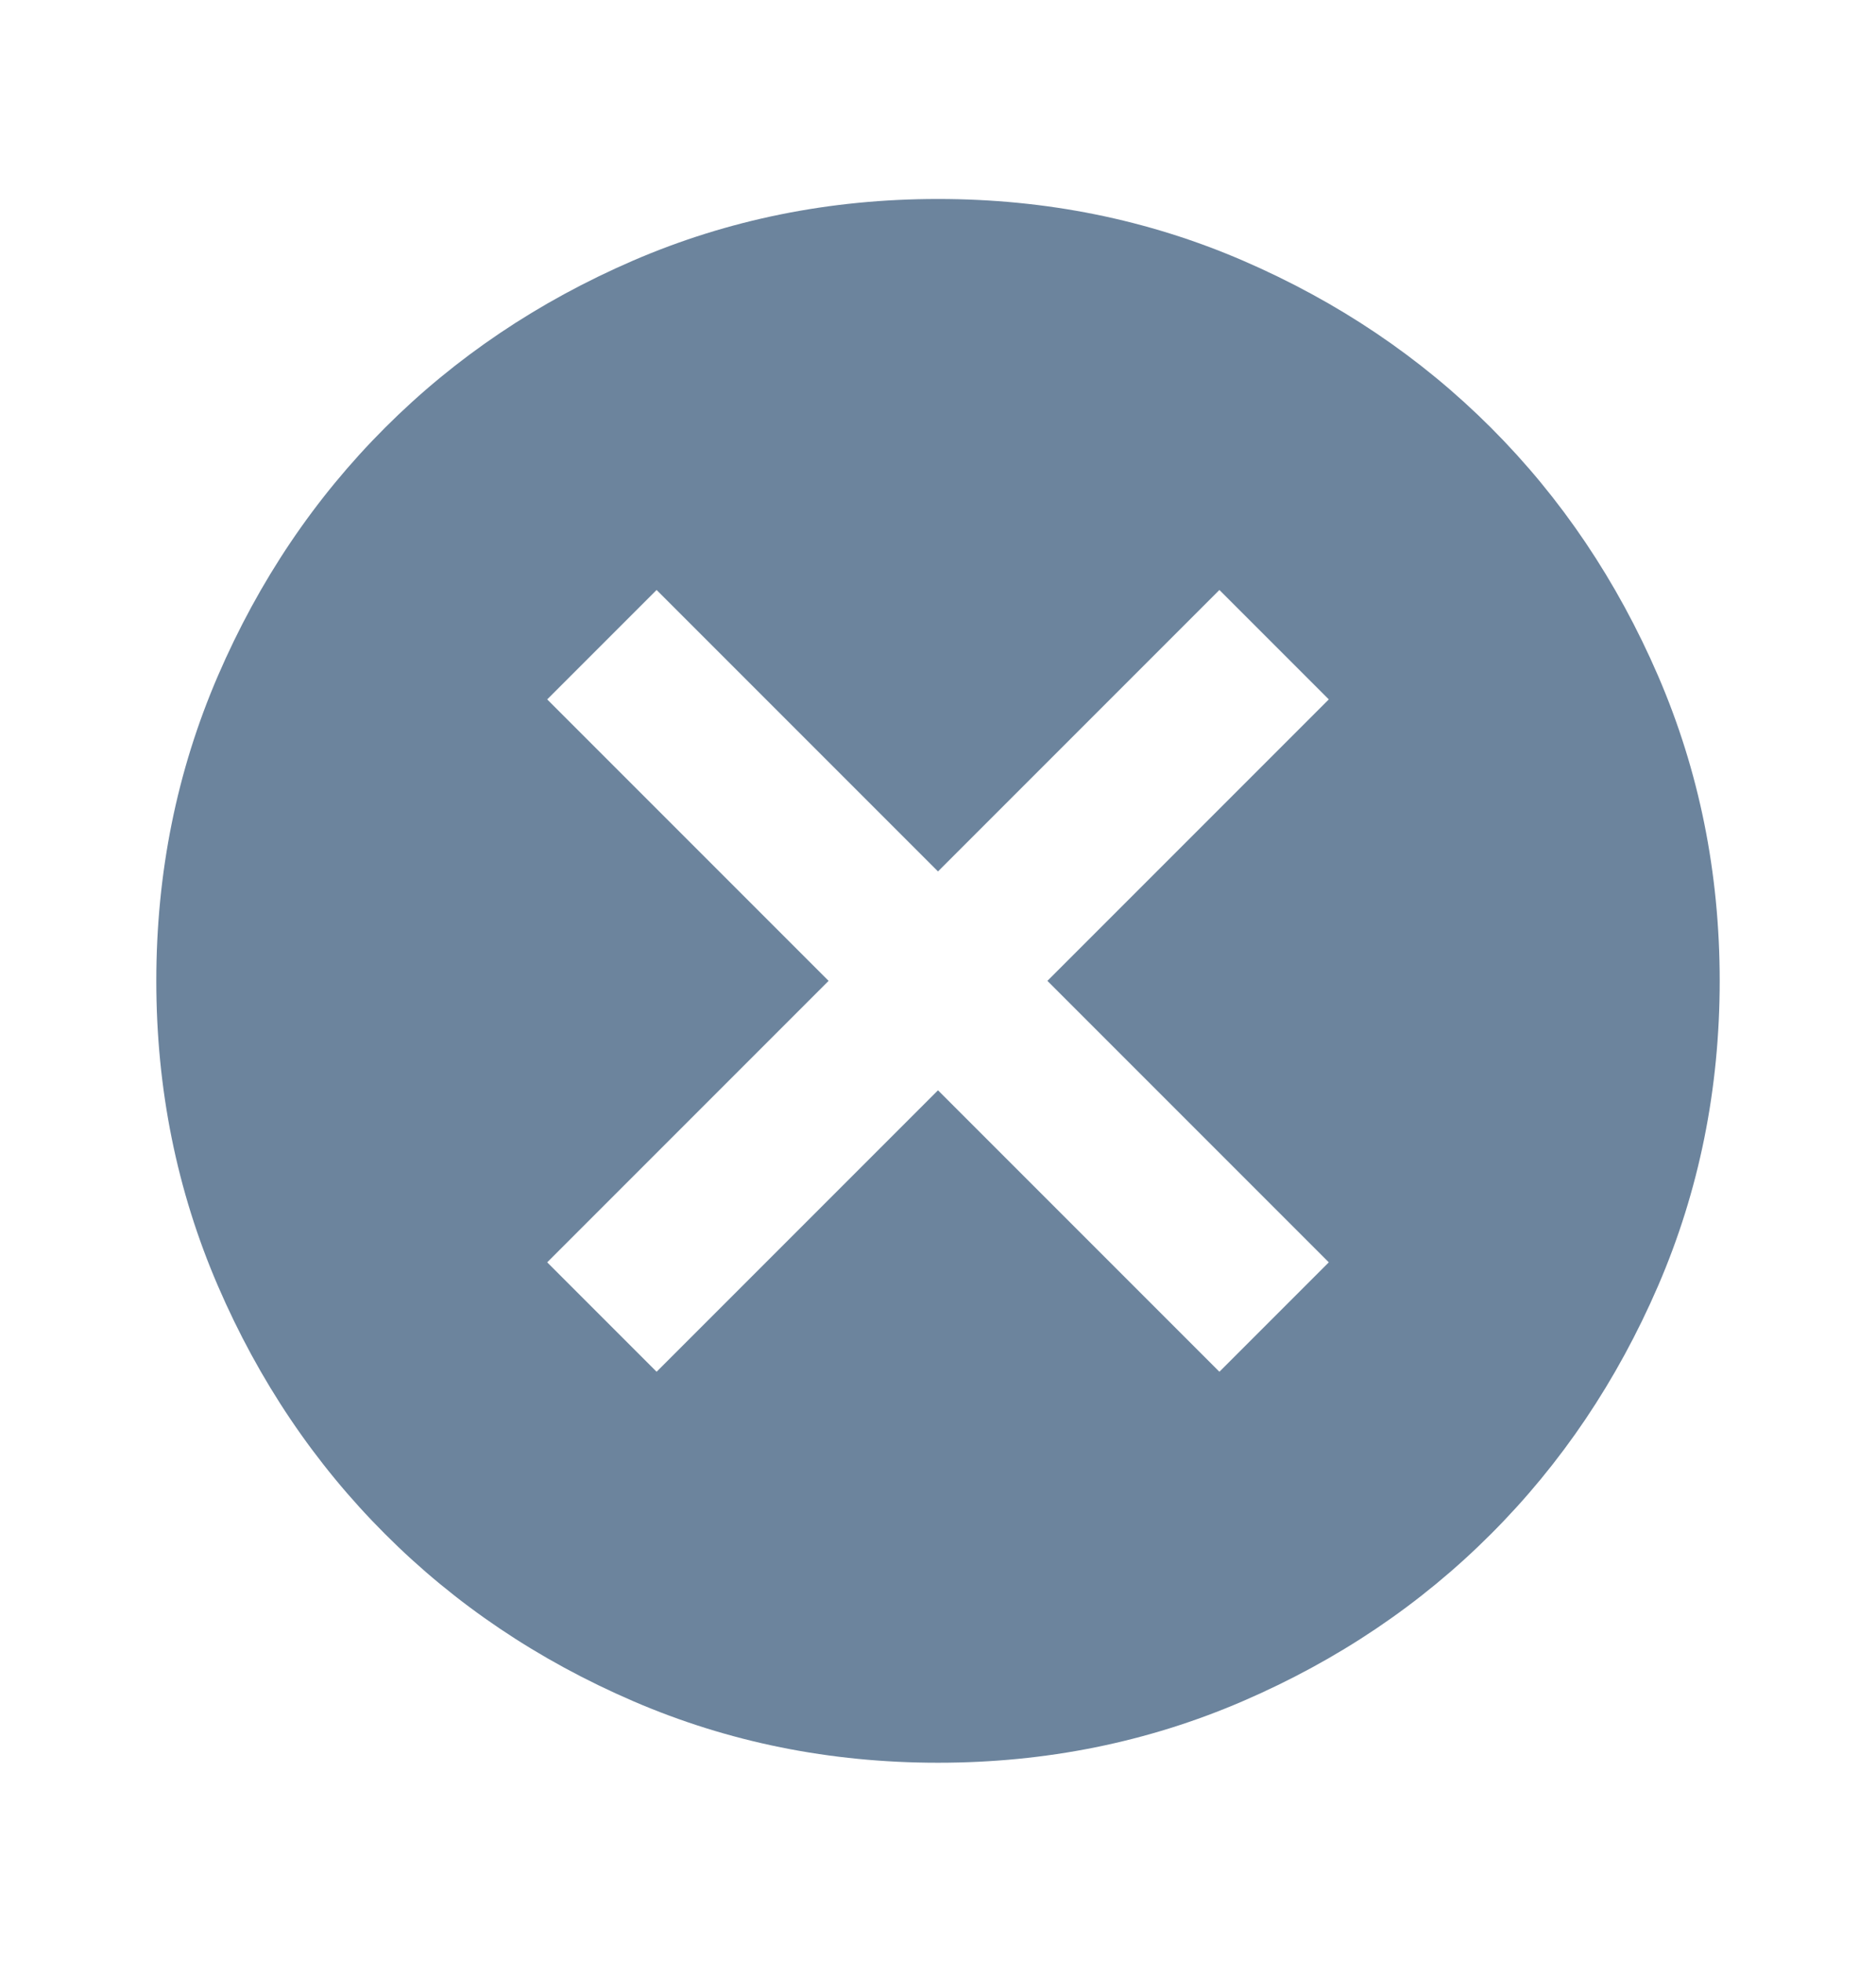 <svg width="22" height="23" viewBox="0 0 22 23" fill="none" xmlns="http://www.w3.org/2000/svg">
<mask id="mask0_80_8578" style="mask-type:alpha" maskUnits="userSpaceOnUse" x="0" y="0" width="22" height="23">
<rect y="0.5" width="22" height="22" fill="#D9D9D9"/>
</mask>
<g mask="url(#mask0_80_8578)">
<path d="M7.7 16.083L11 12.783L14.3 16.083L15.583 14.8L12.283 11.5L15.583 8.2L14.3 6.917L11 10.217L7.7 6.917L6.417 8.2L9.717 11.5L6.417 14.8L7.7 16.083ZM11 20.667C9.732 20.667 8.54 20.426 7.425 19.945C6.31 19.464 5.34 18.811 4.515 17.985C3.69 17.16 3.036 16.19 2.555 15.075C2.074 13.96 1.833 12.768 1.833 11.5C1.833 10.232 2.074 9.04 2.555 7.925C3.036 6.81 3.69 5.84 4.515 5.015C5.34 4.19 6.31 3.537 7.425 3.055C8.54 2.574 9.732 2.333 11 2.333C12.268 2.333 13.46 2.574 14.575 3.055C15.69 3.537 16.66 4.19 17.485 5.015C18.31 5.84 18.963 6.81 19.445 7.925C19.926 9.04 20.167 10.232 20.167 11.5C20.167 12.768 19.926 13.96 19.445 15.075C18.963 16.19 18.31 17.16 17.485 17.985C16.66 18.811 15.69 19.464 14.575 19.945C13.46 20.426 12.268 20.667 11 20.667Z" fill="#6C849D"/>
</g>
</svg>
